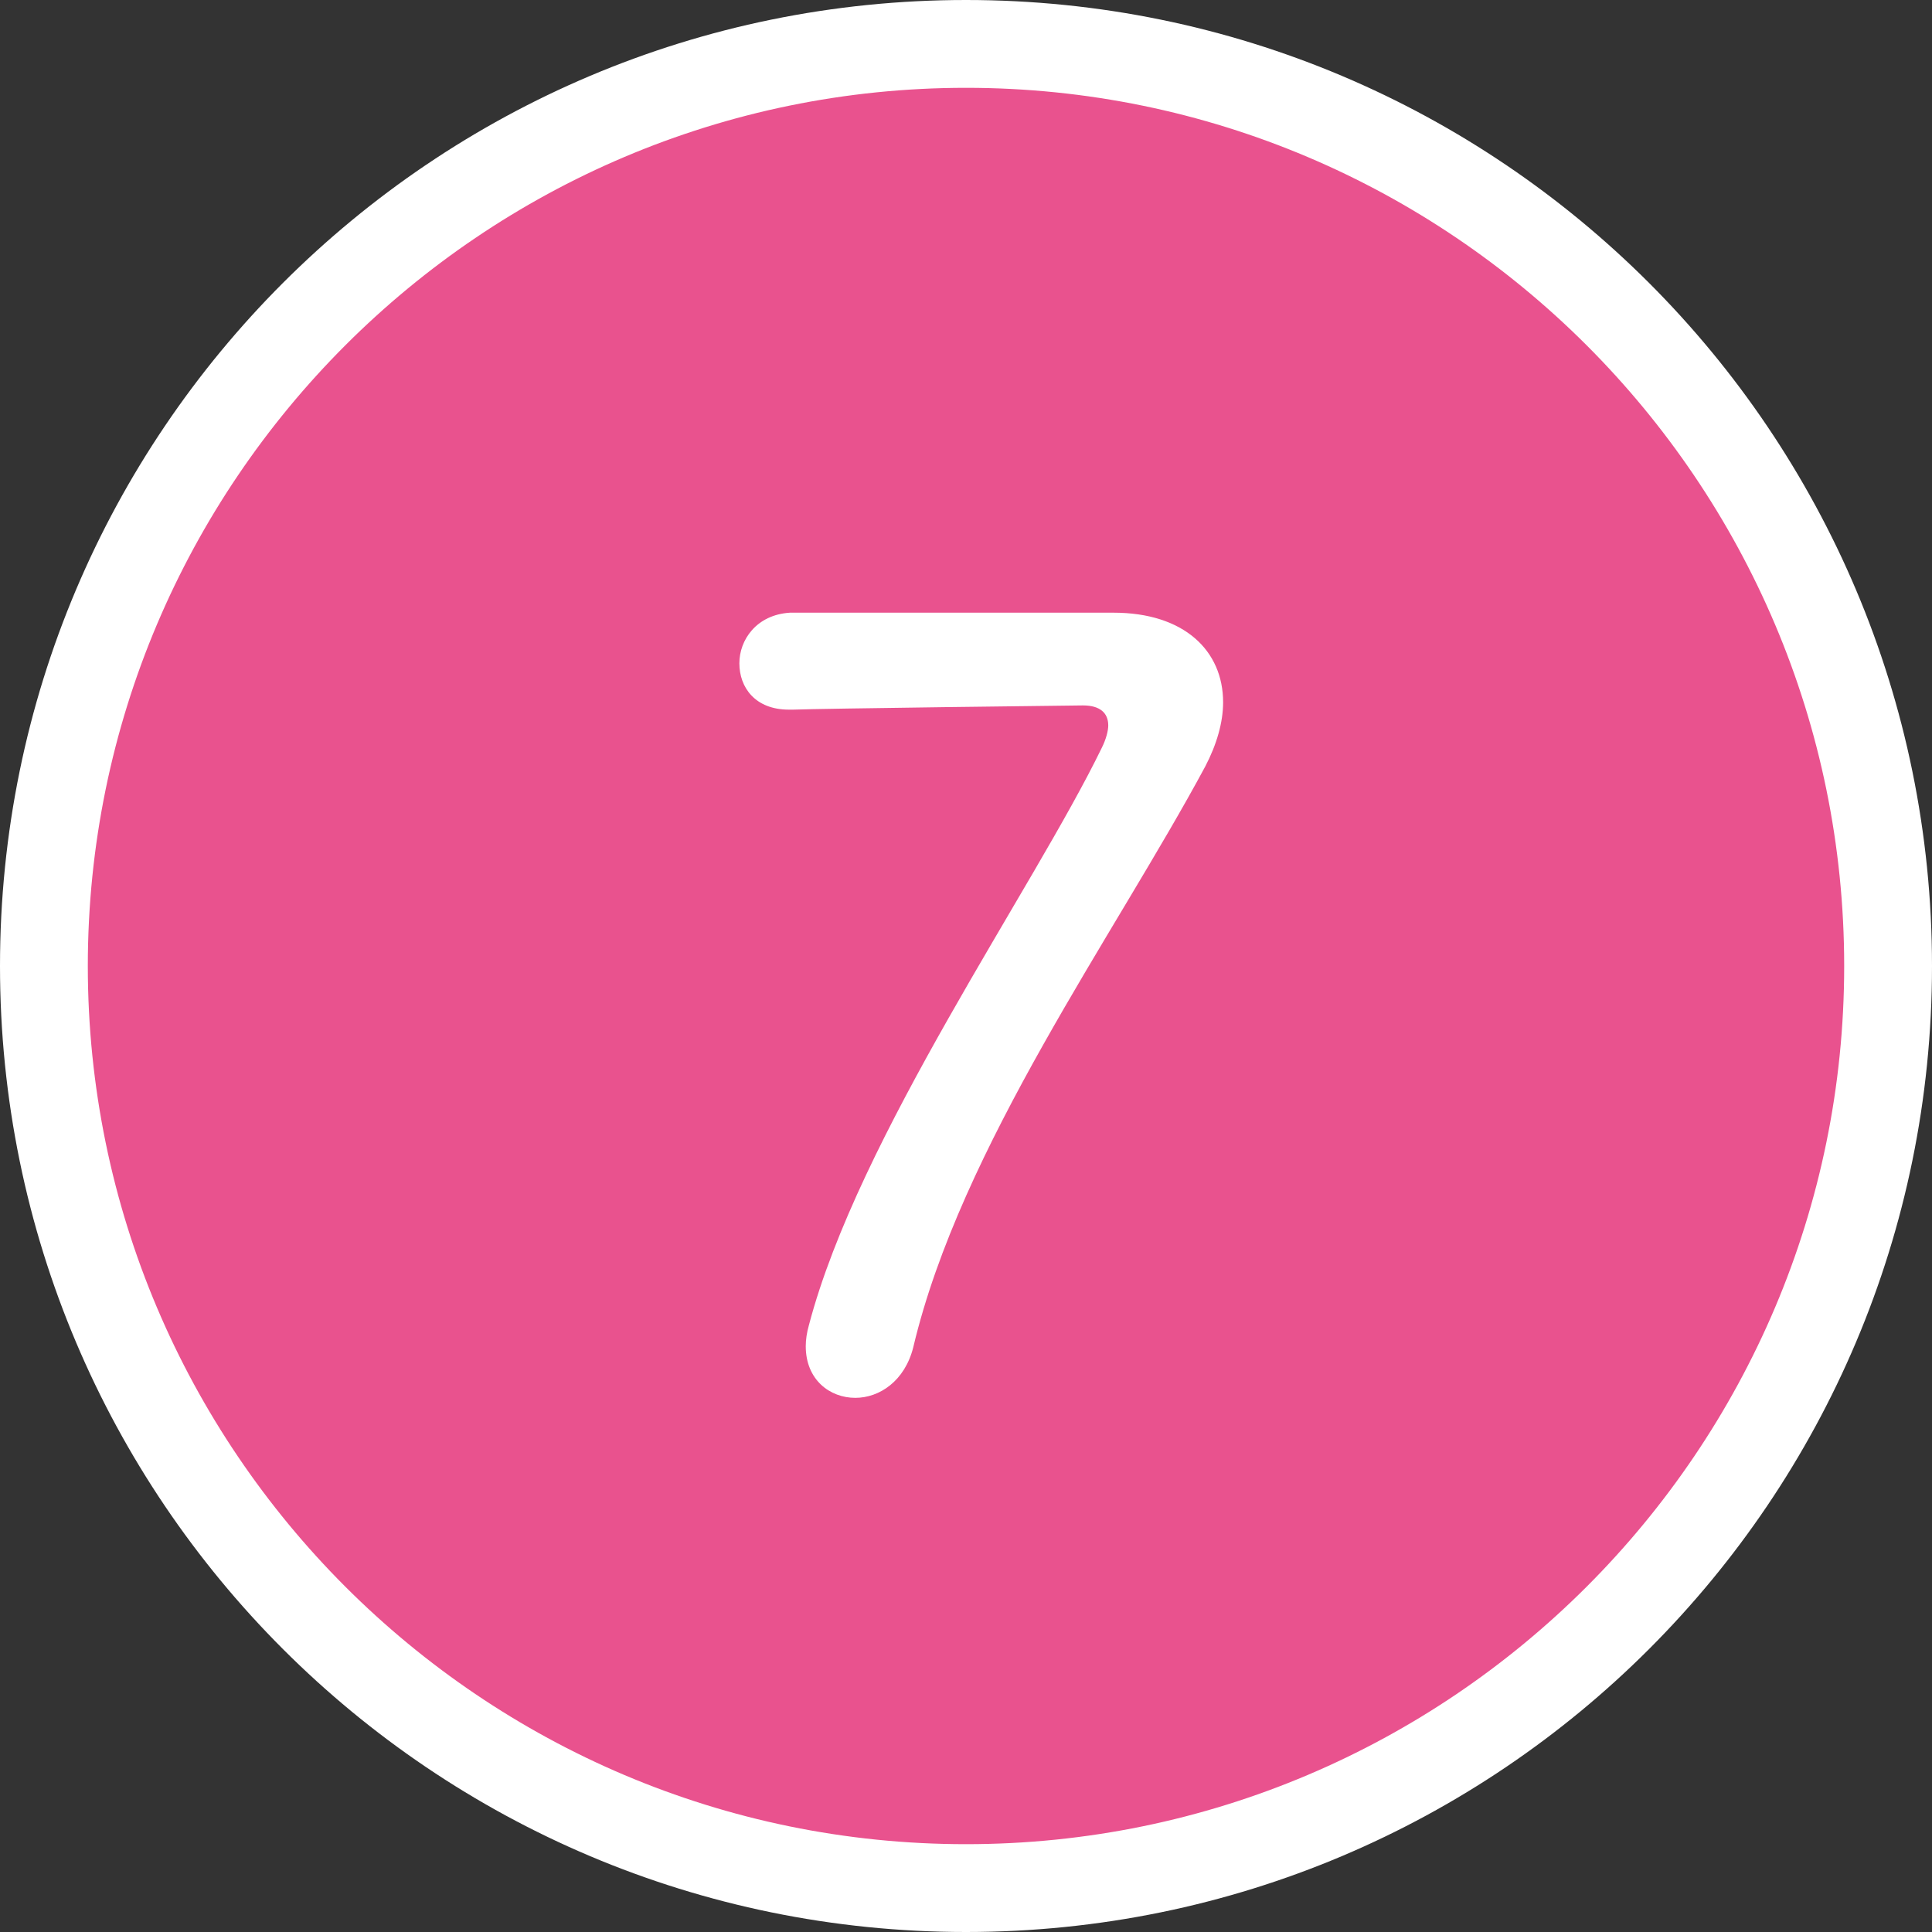 <?xml version="1.0" encoding="utf-8"?>
<!-- Generator: Adobe Illustrator 15.0.2, SVG Export Plug-In  -->
<!DOCTYPE svg PUBLIC "-//W3C//DTD SVG 1.1//EN" "http://www.w3.org/Graphics/SVG/1.1/DTD/svg11.dtd">
<svg version="1.1"
	 xmlns="http://www.w3.org/2000/svg" xmlns:xlink="http://www.w3.org/1999/xlink" xmlns:a="http://ns.adobe.com/AdobeSVGViewerExtensions/3.0/"
	 x="0px" y="0px" width="88px" height="88px" viewBox="0 0 88 88" overflow="visible" enable-background="new 0 0 88 88"
	 xml:space="preserve">
<rect x="0" y="0" width="88" height="88" fill="#333333" stroke="none"/>
<defs>
</defs>
<g>
	<path fill="#E9528E" d="M44,86C20.841,86,2,67.159,2,44S20.841,2,44,2s42,18.841,42,42S67.159,86,44,86z"/>
	<path fill="#FFFFFF" d="M44,4c22.057,0,40,17.944,40,40S66.057,84,44,84S4,66.056,4,44S21.943,4,44,4 M44,0C19.699,0,0,19.7,0,44
		s19.699,44,44,44s44-19.7,44-44S68.301,0,44,0L44,0z"/>
</g>
<path fill="#FFFFFF" d="M50.718,27.907c3.216,0,4.993,1.729,4.993,4.081c0,0.912-0.289,1.92-0.816,2.928
	c-4.129,7.681-11.137,17.33-13.297,26.45c-0.385,1.536-1.537,2.304-2.641,2.304c-1.152,0-2.256-0.816-2.256-2.352
	c0-0.288,0.047-0.624,0.144-0.96c2.256-8.593,10.225-19.874,13.345-26.307c0.192-0.384,0.289-0.768,0.289-1.008
	c0-0.576-0.385-0.912-1.152-0.912c-0.336,0-12.002,0.144-13.201,0.192h-0.192c-1.536,0-2.257-1.008-2.257-2.112
	c0-1.056,0.769-2.208,2.305-2.304H50.718z"/>
<rect id="_x3C_スライス_x3E__45_" fill="none" width="88" height="88"/>
</svg>
